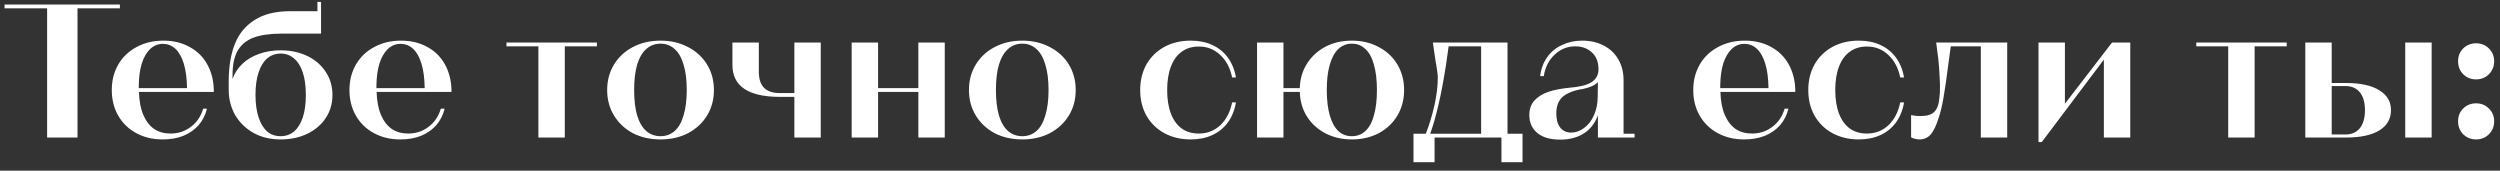<?xml version="1.0" encoding="UTF-8"?> <svg xmlns="http://www.w3.org/2000/svg" width="249" height="17" viewBox="0 0 249 17" fill="none"><rect x="0" y="0" width="249" height="17" fill="#333333" stroke="none"/><path d="M4.693 0.831H0.454V0.452H11.94V0.831H7.72V13.698H4.693V0.831ZM16.205 13.887C15.221 13.887 14.344 13.679 13.575 13.262C12.805 12.846 12.206 12.266 11.777 11.522C11.348 10.777 11.134 9.926 11.134 8.967C11.134 8.021 11.348 7.176 11.777 6.432C12.206 5.687 12.812 5.107 13.594 4.691C14.376 4.262 15.265 4.047 16.262 4.047C17.258 4.047 18.129 4.255 18.873 4.672C19.63 5.075 20.217 5.649 20.633 6.394C21.049 7.138 21.27 7.989 21.295 8.948C21.295 8.973 21.295 9.005 21.295 9.043C21.295 9.081 21.295 9.119 21.295 9.156H13.84C13.865 10.065 14.01 10.828 14.275 11.446C14.54 12.064 14.899 12.531 15.354 12.846C15.808 13.149 16.35 13.3 16.981 13.3C17.75 13.3 18.425 13.08 19.006 12.638C19.599 12.197 20.009 11.591 20.236 10.822H20.614C20.463 11.452 20.185 12.001 19.781 12.468C19.378 12.922 18.873 13.275 18.268 13.527C17.662 13.767 16.975 13.887 16.205 13.887ZM18.627 8.778C18.614 7.807 18.507 6.993 18.305 6.337C18.104 5.681 17.826 5.189 17.473 4.861C17.12 4.533 16.703 4.369 16.224 4.369C15.745 4.369 15.322 4.539 14.956 4.88C14.603 5.221 14.325 5.7 14.124 6.318C13.934 6.936 13.834 7.668 13.821 8.513V8.778H18.627ZM27.946 13.887C26.937 13.887 26.041 13.672 25.259 13.244C24.477 12.802 23.865 12.209 23.423 11.465C22.994 10.708 22.78 9.869 22.78 8.948V7.964C22.793 6.564 23.001 5.359 23.404 4.35C23.808 3.341 24.464 2.552 25.372 1.985C26.281 1.404 27.46 1.114 28.911 1.114H31.617V0.187H31.976V3.347H28.078C26.918 3.347 25.978 3.48 25.259 3.745C24.552 4.009 24.023 4.445 23.669 5.05C23.329 5.656 23.159 6.476 23.159 7.51V7.87C23.36 7.289 23.688 6.785 24.142 6.356C24.597 5.927 25.145 5.599 25.789 5.372C26.445 5.132 27.164 5.012 27.946 5.012C28.942 5.012 29.832 5.202 30.614 5.58C31.396 5.958 32.008 6.488 32.449 7.17C32.891 7.838 33.112 8.601 33.112 9.459C33.112 10.317 32.891 11.08 32.449 11.749C32.008 12.417 31.396 12.941 30.614 13.319C29.832 13.698 28.942 13.887 27.946 13.887ZM27.946 13.565C28.463 13.565 28.911 13.408 29.289 13.092C29.668 12.764 29.958 12.297 30.16 11.692C30.362 11.074 30.462 10.33 30.462 9.459C30.462 8.576 30.362 7.832 30.16 7.226C29.958 6.608 29.668 6.141 29.289 5.826C28.911 5.498 28.463 5.334 27.946 5.334C27.429 5.334 26.981 5.498 26.602 5.826C26.236 6.141 25.953 6.608 25.751 7.226C25.549 7.832 25.448 8.576 25.448 9.459C25.448 10.317 25.549 11.055 25.751 11.673C25.953 12.291 26.236 12.764 26.602 13.092C26.981 13.408 27.429 13.565 27.946 13.565ZM39.877 13.887C38.893 13.887 38.016 13.679 37.246 13.262C36.477 12.846 35.878 12.266 35.449 11.522C35.02 10.777 34.805 9.926 34.805 8.967C34.805 8.021 35.02 7.176 35.449 6.432C35.878 5.687 36.483 5.107 37.265 4.691C38.047 4.262 38.937 4.047 39.933 4.047C40.93 4.047 41.8 4.255 42.545 4.672C43.302 5.075 43.888 5.649 44.304 6.394C44.721 7.138 44.941 7.989 44.967 8.948C44.967 8.973 44.967 9.005 44.967 9.043C44.967 9.081 44.967 9.119 44.967 9.156H37.511C37.536 10.065 37.682 10.828 37.947 11.446C38.211 12.064 38.571 12.531 39.025 12.846C39.479 13.149 40.022 13.3 40.652 13.3C41.422 13.3 42.097 13.08 42.677 12.638C43.27 12.197 43.68 11.591 43.907 10.822H44.285C44.134 11.452 43.857 12.001 43.453 12.468C43.049 12.922 42.545 13.275 41.939 13.527C41.334 13.767 40.646 13.887 39.877 13.887ZM42.299 8.778C42.286 7.807 42.179 6.993 41.977 6.337C41.775 5.681 41.498 5.189 41.144 4.861C40.791 4.533 40.375 4.369 39.895 4.369C39.416 4.369 38.994 4.539 38.628 4.88C38.275 5.221 37.997 5.7 37.795 6.318C37.606 6.936 37.505 7.668 37.492 8.513V8.778H42.299ZM53.623 4.615H50.444V4.237H59.451V4.615H56.253V13.698H53.623V4.615ZM65.79 13.887C64.755 13.887 63.834 13.679 63.027 13.262C62.232 12.834 61.608 12.247 61.154 11.503C60.7 10.758 60.473 9.913 60.473 8.967C60.473 8.021 60.7 7.176 61.154 6.432C61.608 5.687 62.232 5.107 63.027 4.691C63.834 4.262 64.755 4.047 65.79 4.047C66.812 4.047 67.726 4.262 68.534 4.691C69.341 5.107 69.972 5.687 70.426 6.432C70.88 7.176 71.107 8.021 71.107 8.967C71.107 9.913 70.88 10.758 70.426 11.503C69.972 12.247 69.341 12.834 68.534 13.262C67.726 13.679 66.812 13.887 65.79 13.887ZM65.79 13.565C66.332 13.565 66.799 13.395 67.19 13.054C67.581 12.714 67.878 12.197 68.079 11.503C68.294 10.809 68.401 9.964 68.401 8.967C68.401 7.958 68.294 7.113 68.079 6.432C67.878 5.738 67.581 5.221 67.19 4.88C66.799 4.527 66.332 4.35 65.79 4.35C65.235 4.35 64.762 4.527 64.371 4.88C63.98 5.221 63.677 5.738 63.462 6.432C63.261 7.113 63.16 7.958 63.16 8.967C63.16 9.964 63.261 10.809 63.462 11.503C63.677 12.197 63.98 12.714 64.371 13.054C64.774 13.395 65.247 13.565 65.79 13.565ZM79.118 9.648H77.661C76.109 9.648 74.936 9.383 74.142 8.854C73.347 8.324 72.95 7.529 72.95 6.469V4.237H75.58V7.151C75.58 7.857 75.75 8.387 76.091 8.74C76.444 9.093 76.967 9.27 77.661 9.27H79.118V4.237H81.748V13.698H79.118V9.648ZM84.826 4.237H87.456V8.778H91.468V4.237H94.098V13.698H91.468V9.156H87.456V13.698H84.826V4.237ZM101.824 13.887C100.789 13.887 99.868 13.679 99.061 13.262C98.266 12.834 97.642 12.247 97.188 11.503C96.734 10.758 96.507 9.913 96.507 8.967C96.507 8.021 96.734 7.176 97.188 6.432C97.642 5.687 98.266 5.107 99.061 4.691C99.868 4.262 100.789 4.047 101.824 4.047C102.846 4.047 103.76 4.262 104.568 4.691C105.375 5.107 106.006 5.687 106.46 6.432C106.914 7.176 107.141 8.021 107.141 8.967C107.141 9.913 106.914 10.758 106.46 11.503C106.006 12.247 105.375 12.834 104.568 13.262C103.76 13.679 102.846 13.887 101.824 13.887ZM101.824 13.565C102.366 13.565 102.833 13.395 103.224 13.054C103.615 12.714 103.912 12.197 104.113 11.503C104.328 10.809 104.435 9.964 104.435 8.967C104.435 7.958 104.328 7.113 104.113 6.432C103.912 5.738 103.615 5.221 103.224 4.88C102.833 4.527 102.366 4.35 101.824 4.35C101.269 4.35 100.796 4.527 100.405 4.88C100.014 5.221 99.711 5.738 99.496 6.432C99.294 7.113 99.194 7.958 99.194 8.967C99.194 9.964 99.294 10.809 99.496 11.503C99.711 12.197 100.014 12.714 100.405 13.054C100.808 13.395 101.281 13.565 101.824 13.565ZM118.596 13.887C117.612 13.887 116.735 13.679 115.966 13.262C115.209 12.846 114.616 12.266 114.187 11.522C113.771 10.777 113.563 9.926 113.563 8.967C113.563 8.008 113.771 7.157 114.187 6.413C114.616 5.668 115.209 5.088 115.966 4.672C116.735 4.255 117.612 4.047 118.596 4.047C119.403 4.047 120.122 4.192 120.753 4.483C121.384 4.773 121.901 5.195 122.305 5.75C122.708 6.305 122.973 6.961 123.1 7.718H122.721C122.532 6.785 122.141 6.04 121.548 5.485C120.955 4.918 120.242 4.634 119.41 4.634C118.741 4.634 118.173 4.804 117.707 5.145C117.24 5.473 116.88 5.965 116.628 6.621C116.376 7.264 116.25 8.046 116.25 8.967C116.25 9.888 116.376 10.677 116.628 11.332C116.88 11.976 117.24 12.468 117.707 12.808C118.173 13.136 118.741 13.3 119.41 13.3C120.242 13.3 120.955 13.023 121.548 12.468C122.141 11.9 122.532 11.143 122.721 10.197H123.1C122.973 10.967 122.708 11.629 122.305 12.184C121.901 12.739 121.384 13.162 120.753 13.452C120.122 13.742 119.403 13.887 118.596 13.887ZM134.645 13.887C133.673 13.887 132.796 13.685 132.014 13.281C131.245 12.878 130.633 12.323 130.179 11.616C129.725 10.897 129.485 10.077 129.46 9.156H127.832V13.698H125.202V4.237H127.832V8.778H129.46C129.485 7.857 129.725 7.043 130.179 6.337C130.633 5.618 131.245 5.057 132.014 4.653C132.784 4.249 133.661 4.047 134.645 4.047C135.654 4.047 136.549 4.262 137.332 4.691C138.126 5.107 138.744 5.687 139.186 6.432C139.627 7.176 139.848 8.021 139.848 8.967C139.848 9.913 139.627 10.758 139.186 11.503C138.744 12.247 138.126 12.834 137.332 13.262C136.537 13.679 135.641 13.887 134.645 13.887ZM134.645 13.565C135.174 13.565 135.622 13.395 135.988 13.054C136.367 12.714 136.65 12.197 136.84 11.503C137.041 10.809 137.142 9.964 137.142 8.967C137.142 7.958 137.041 7.113 136.84 6.432C136.65 5.738 136.367 5.221 135.988 4.88C135.622 4.527 135.174 4.35 134.645 4.35C134.115 4.35 133.667 4.527 133.301 4.88C132.935 5.221 132.651 5.738 132.45 6.432C132.248 7.113 132.147 7.958 132.147 8.967C132.147 9.964 132.248 10.809 132.45 11.503C132.651 12.197 132.935 12.714 133.301 13.054C133.667 13.395 134.115 13.565 134.645 13.565ZM140.783 13.319H142.013C142.353 12.449 142.637 11.515 142.864 10.519C143.091 9.51 143.205 8.576 143.205 7.718C143.205 7.542 143.186 7.34 143.148 7.113C143.123 6.886 143.091 6.671 143.054 6.469C143.028 6.368 143.009 6.274 142.997 6.186C142.984 6.097 142.972 6.009 142.959 5.921L142.713 4.237H150.149V13.319H151.644V16.158H149.544V13.698H142.883V16.158H140.783V13.319ZM147.519 13.319V4.615H144.283L144.019 6.488C143.766 8.09 143.514 9.421 143.262 10.481C143.022 11.528 142.751 12.474 142.448 13.319H147.519ZM155.406 13.906C154.409 13.906 153.646 13.685 153.116 13.244C152.586 12.802 152.321 12.209 152.321 11.465C152.321 10.885 152.485 10.405 152.813 10.027C153.154 9.648 153.614 9.358 154.195 9.156C154.787 8.955 155.488 8.816 156.295 8.74C157.304 8.664 158.042 8.481 158.509 8.191C158.976 7.889 159.209 7.46 159.209 6.905C159.209 6.173 158.988 5.612 158.547 5.221C158.118 4.817 157.569 4.615 156.9 4.615C156.106 4.615 155.418 4.893 154.838 5.448C154.258 5.99 153.898 6.703 153.759 7.586H153.4C153.488 6.854 153.721 6.223 154.1 5.694C154.478 5.164 154.97 4.76 155.576 4.483C156.181 4.192 156.85 4.047 157.582 4.047C158.376 4.047 159.083 4.205 159.701 4.52C160.332 4.836 160.824 5.296 161.177 5.902C161.53 6.495 161.707 7.195 161.707 8.002V13.319H162.804V13.698H159.152V11.484C158.862 12.279 158.389 12.884 157.733 13.3C157.09 13.704 156.314 13.906 155.406 13.906ZM156.484 13.206C156.938 13.206 157.367 13.054 157.771 12.752C158.187 12.449 158.515 12.026 158.755 11.484C159.007 10.929 159.133 10.292 159.133 9.573L159.152 8.172C159.026 8.324 158.824 8.463 158.547 8.589C158.282 8.702 157.973 8.797 157.619 8.873C157.594 8.873 157.563 8.879 157.525 8.891C157.5 8.891 157.474 8.891 157.449 8.891C156.591 9.055 155.967 9.327 155.576 9.705C155.197 10.084 155.008 10.613 155.008 11.295C155.008 11.913 155.141 12.386 155.406 12.714C155.67 13.042 156.03 13.206 156.484 13.206ZM173.72 13.887C172.736 13.887 171.859 13.679 171.089 13.262C170.32 12.846 169.721 12.266 169.292 11.522C168.863 10.777 168.648 9.926 168.648 8.967C168.648 8.021 168.863 7.176 169.292 6.432C169.721 5.687 170.326 5.107 171.108 4.691C171.89 4.262 172.78 4.047 173.776 4.047C174.773 4.047 175.643 4.255 176.388 4.672C177.144 5.075 177.731 5.649 178.147 6.394C178.564 7.138 178.784 7.989 178.81 8.948C178.81 8.973 178.81 9.005 178.81 9.043C178.81 9.081 178.81 9.119 178.81 9.156H171.354C171.379 10.065 171.525 10.828 171.789 11.446C172.054 12.064 172.414 12.531 172.868 12.846C173.322 13.149 173.865 13.3 174.495 13.3C175.265 13.3 175.94 13.08 176.52 12.638C177.113 12.197 177.523 11.591 177.75 10.822H178.128C177.977 11.452 177.7 12.001 177.296 12.468C176.892 12.922 176.388 13.275 175.782 13.527C175.177 13.767 174.489 13.887 173.72 13.887ZM176.142 8.778C176.129 7.807 176.022 6.993 175.82 6.337C175.618 5.681 175.341 5.189 174.987 4.861C174.634 4.533 174.218 4.369 173.738 4.369C173.259 4.369 172.836 4.539 172.471 4.88C172.117 5.221 171.84 5.7 171.638 6.318C171.449 6.936 171.348 7.668 171.335 8.513V8.778H176.142ZM185.139 13.887C184.155 13.887 183.278 13.679 182.508 13.262C181.752 12.846 181.159 12.266 180.73 11.522C180.313 10.777 180.105 9.926 180.105 8.967C180.105 8.008 180.313 7.157 180.73 6.413C181.159 5.668 181.752 5.088 182.508 4.672C183.278 4.255 184.155 4.047 185.139 4.047C185.946 4.047 186.665 4.192 187.296 4.483C187.927 4.773 188.444 5.195 188.847 5.75C189.251 6.305 189.516 6.961 189.642 7.718H189.264C189.074 6.785 188.683 6.04 188.091 5.485C187.498 4.918 186.785 4.634 185.952 4.634C185.284 4.634 184.716 4.804 184.249 5.145C183.783 5.473 183.423 5.965 183.171 6.621C182.918 7.264 182.792 8.046 182.792 8.967C182.792 9.888 182.918 10.677 183.171 11.332C183.423 11.976 183.783 12.468 184.249 12.808C184.716 13.136 185.284 13.3 185.952 13.3C186.785 13.3 187.498 13.023 188.091 12.468C188.683 11.9 189.074 11.143 189.264 10.197H189.642C189.516 10.967 189.251 11.629 188.847 12.184C188.444 12.739 187.927 13.162 187.296 13.452C186.665 13.742 185.946 13.887 185.139 13.887ZM191.177 13.887C191.026 13.887 190.881 13.868 190.742 13.83C190.616 13.805 190.483 13.755 190.345 13.679V11.465C190.534 11.49 190.698 11.515 190.837 11.541C190.988 11.553 191.139 11.559 191.291 11.559C191.922 11.559 192.376 11.421 192.653 11.143C192.943 10.853 193.114 10.386 193.164 9.743C193.215 9.39 193.233 8.961 193.221 8.456C193.208 7.939 193.177 7.34 193.126 6.659C193.114 6.52 193.101 6.381 193.088 6.242C193.076 6.104 193.063 5.971 193.051 5.845L192.842 4.237H199.919V13.698H197.289V4.615H194.299L194.072 6.261C193.896 7.674 193.732 8.816 193.58 9.686C193.429 10.557 193.271 11.225 193.107 11.692C192.855 12.499 192.584 13.067 192.294 13.395C192.004 13.723 191.631 13.887 191.177 13.887ZM203.036 4.237H205.666V10.33L210.359 4.237H212.175V13.698H209.545V5.94L203.357 14.152H203.036V4.237ZM221.929 4.615H218.75V4.237H227.757V4.615H224.56V13.698H221.929V4.615ZM229.608 4.237H232.238V8.267H233.658C235.096 8.267 236.2 8.507 236.969 8.986C237.751 9.453 238.142 10.115 238.142 10.973C238.142 11.843 237.751 12.518 236.969 12.998C236.2 13.464 235.096 13.698 233.658 13.698H229.608V4.237ZM233.601 13.395C234.219 13.395 234.698 13.187 235.039 12.771C235.38 12.342 235.55 11.742 235.55 10.973C235.55 10.203 235.38 9.611 235.039 9.194C234.698 8.778 234.219 8.57 233.601 8.57H232.238V13.395H233.601ZM239.561 4.237H242.192V13.698H239.561V4.237ZM246.621 13.887C246.117 13.887 245.688 13.717 245.335 13.376C244.994 13.023 244.824 12.594 244.824 12.089C244.824 11.572 244.994 11.143 245.335 10.803C245.688 10.462 246.117 10.292 246.621 10.292C247.126 10.292 247.549 10.462 247.889 10.803C248.242 11.143 248.419 11.572 248.419 12.089C248.419 12.594 248.242 13.023 247.889 13.376C247.549 13.717 247.126 13.887 246.621 13.887ZM246.621 7.907C246.117 7.907 245.688 7.737 245.335 7.397C244.994 7.043 244.824 6.614 244.824 6.11C244.824 5.593 244.994 5.164 245.335 4.823C245.688 4.483 246.117 4.312 246.621 4.312C247.126 4.312 247.549 4.483 247.889 4.823C248.242 5.164 248.419 5.593 248.419 6.11C248.419 6.614 248.242 7.043 247.889 7.397C247.549 7.737 247.126 7.907 246.621 7.907Z" fill="white"></path></svg> 